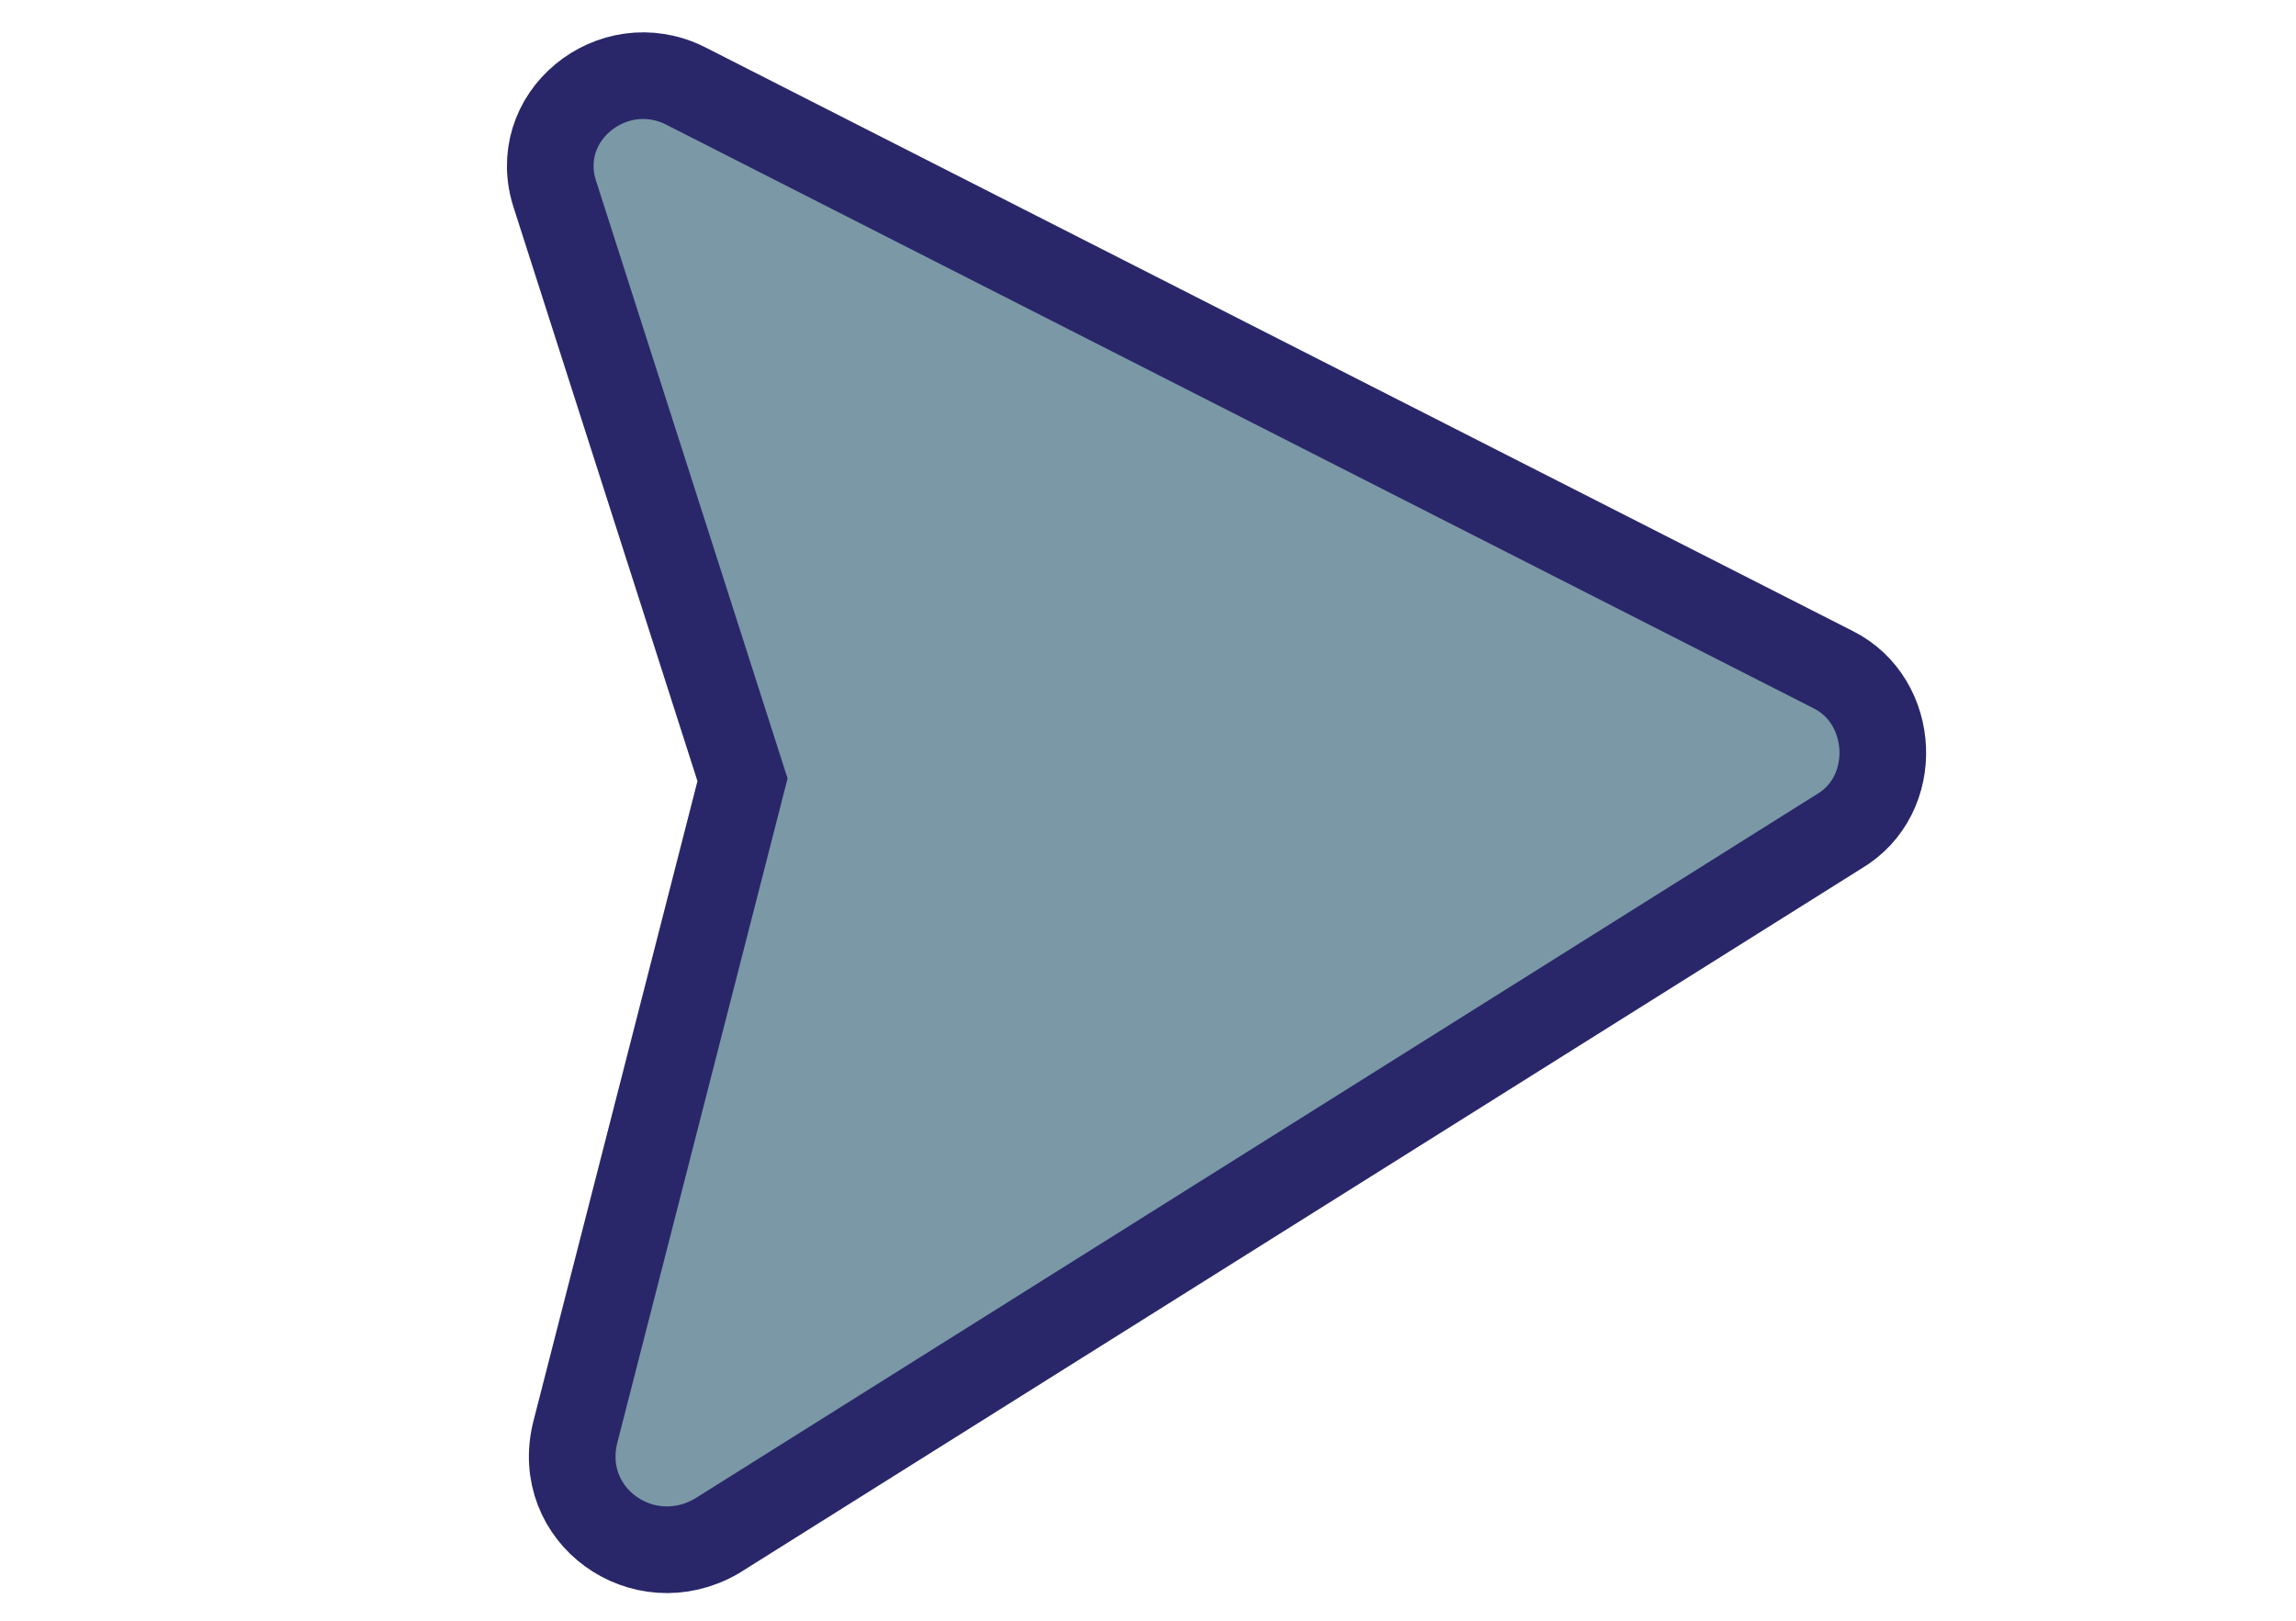 <?xml version="1.0" encoding="UTF-8"?> <svg xmlns="http://www.w3.org/2000/svg" xmlns:xlink="http://www.w3.org/1999/xlink" version="1.1" x="0px" y="0px" viewBox="0 0 26.5 18.71" xml:space="preserve"> <path fill="#7B98A6" d="M8.57,9l-1.93,7.53c-0.24,0.96,0.78,1.69,1.63,1.2l12.95-8.13c0.72-0.42,0.66-1.51-0.06-1.87L7.91,0.99 C7.07,0.57,6.1,1.35,6.41,2.26L8.57,9z"></path> <path fill="none" stroke="#29276A" stroke-miterlimit="10" d="M8.57,9l-1.93,7.53c-0.24,0.96,0.78,1.69,1.63,1.2l12.95-8.13 c0.72-0.42,0.66-1.51-0.06-1.87L7.91,0.99C7.07,0.57,6.1,1.35,6.41,2.26L8.57,9z"></path> </svg> 